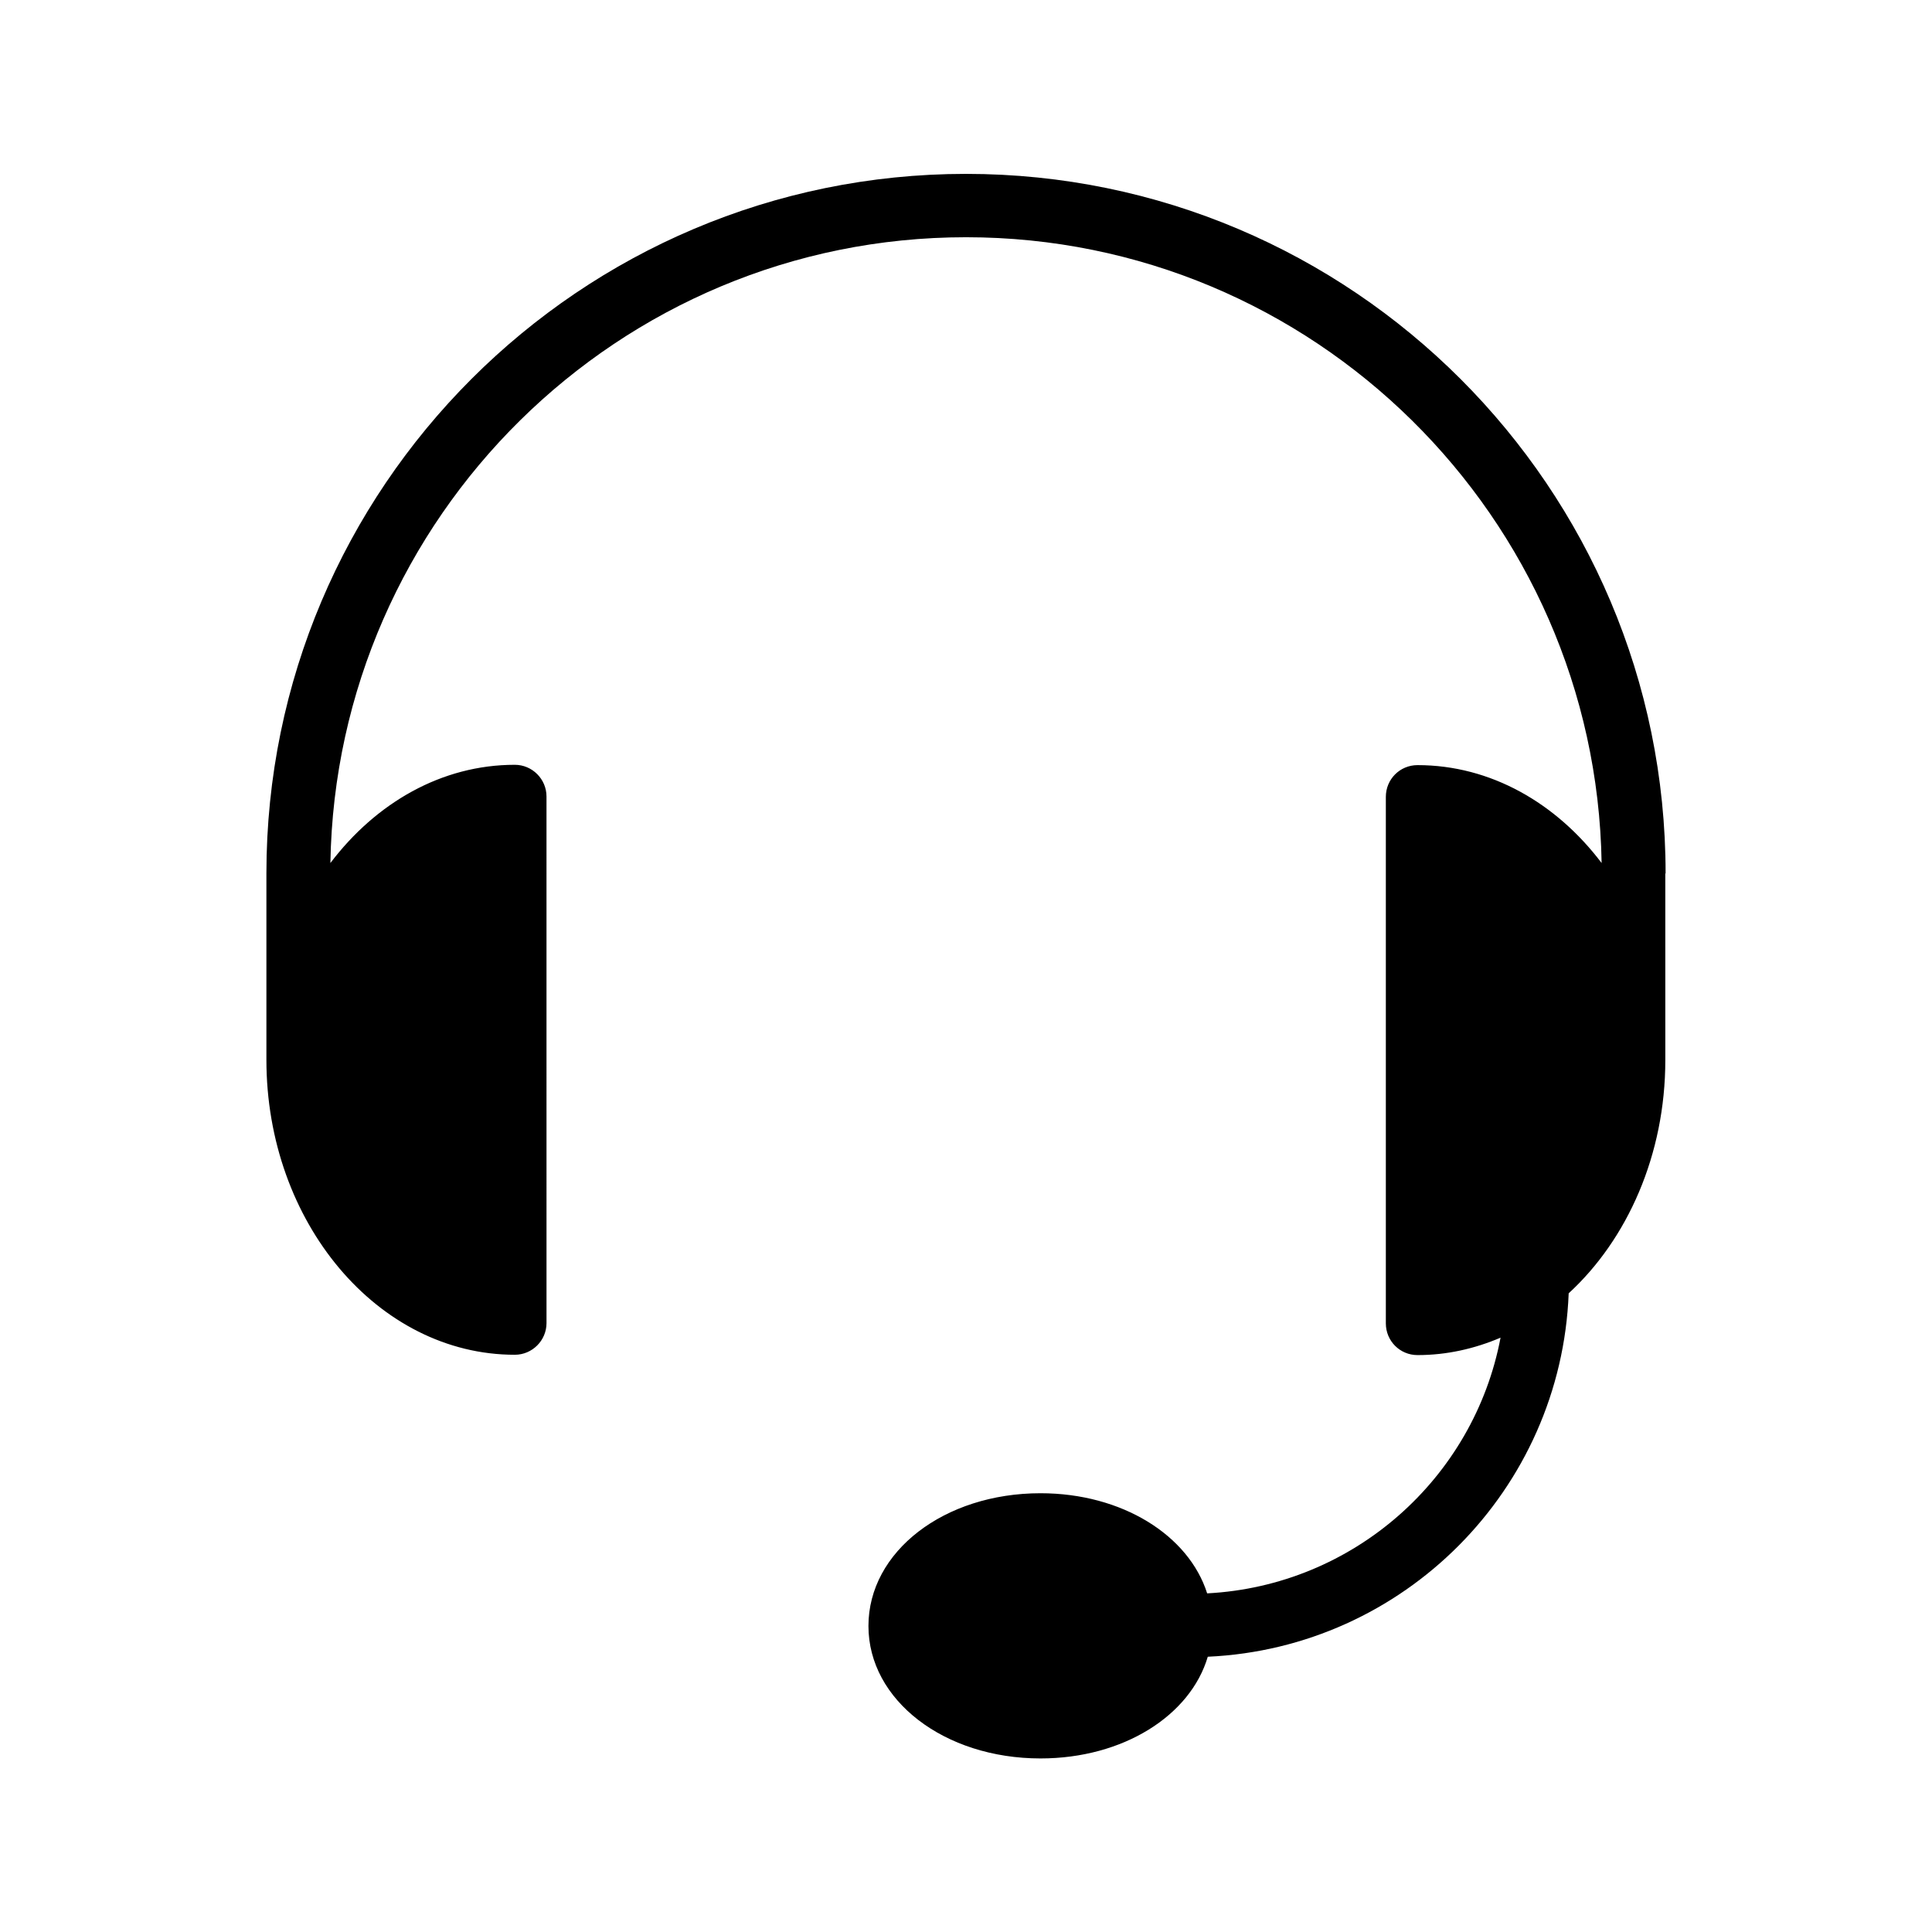 <?xml version="1.0" encoding="UTF-8"?>
<!-- Uploaded to: ICON Repo, www.svgrepo.com, Generator: ICON Repo Mixer Tools -->
<svg fill="#000000" width="800px" height="800px" version="1.1" viewBox="144 144 512 512" xmlns="http://www.w3.org/2000/svg">
 <path d="m585.4 375.48c0-102.27-83.129-185.4-185.4-185.4s-185.4 83.129-185.4 185.4v48.617 0.754c0 43.074 29.559 78.176 65.832 78.176 4.617 0 8.398-3.777 8.398-8.398l-0.004-139.55c0-4.617-3.777-8.398-8.398-8.398-19.398 0-36.777 10.078-48.871 26.031 1.516-91.691 76.414-165.84 168.45-165.84 92.027 0 166.93 74.145 168.44 165.84-12.008-15.871-29.391-25.945-48.785-25.945-4.703 0-8.398 3.777-8.398 8.398v139.55c0 4.617 3.695 8.398 8.398 8.398 7.727 0 15.113-1.68 22-4.617-7.055 37.281-38.961 65.746-77.754 67.762-4.871-15.367-22.504-26.535-44.168-26.535-25.527 0-45.594 15.449-45.594 35.184 0 19.648 20.07 35.098 45.594 35.098 21.914 0 39.719-11.336 44.336-26.953 51.977-2.352 93.625-44.25 95.641-96.312 15.535-14.273 25.609-36.695 25.609-61.801v-0.082l-0.004-49.375z"/>
</svg>